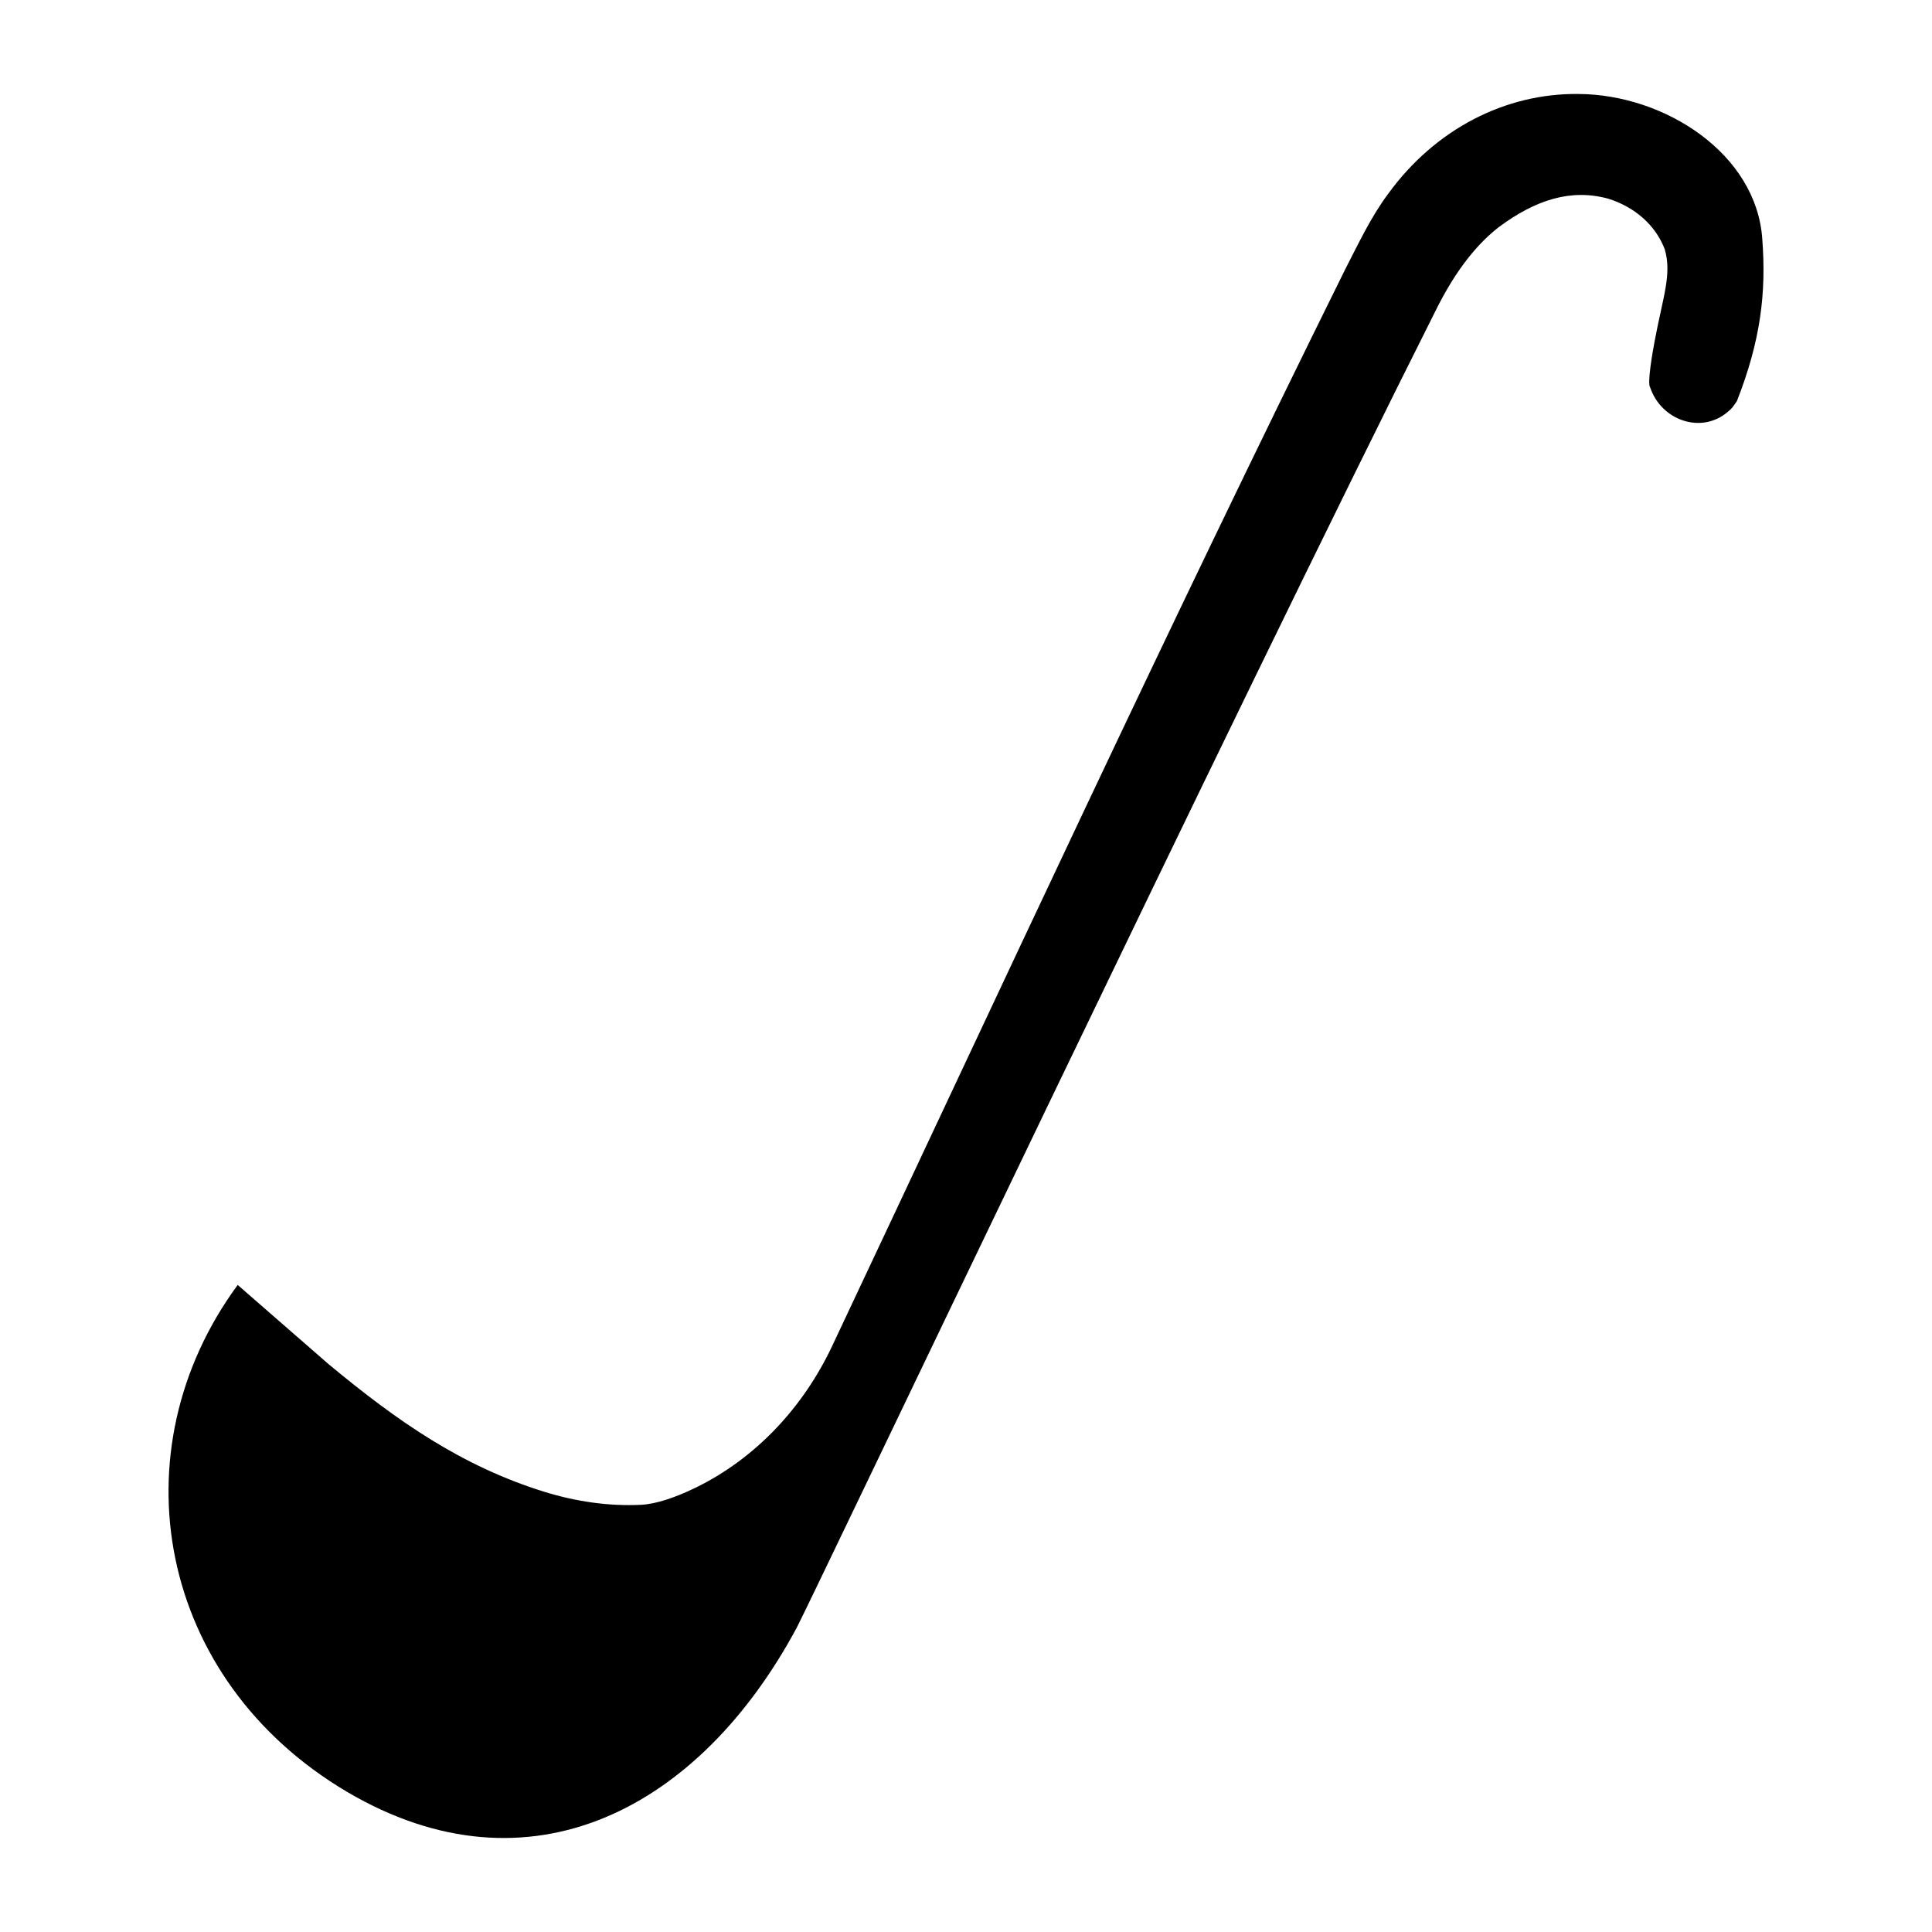 <?xml version="1.0" encoding="UTF-8"?>
<!-- Uploaded to: ICON Repo, www.iconrepo.com, Generator: ICON Repo Mixer Tools -->
<svg fill="#000000" width="800px" height="800px" version="1.1" viewBox="144 144 512 512" xmlns="http://www.w3.org/2000/svg">
 <path d="m313.82 542.79c-8.5 0.406-17.184-0.852-25.59-3.457-21.871-6.797-38.883-18.66-57.133-33.801l-24.105-21.008c-32.312 43.938-21.461 104.52 29.02 134.36 48.457 28.492 93.488 4.301 119.16-43.59 5.09-9.805 115.94-242.88 169.32-349.04 4.188-8.453 9.609-16.566 16.723-22.082 9.707-7.203 19.074-10.238 28.996-7.516 6.879 2.152 12.508 6.898 14.977 13.441 1.91 6.656-0.469 12.402-2.742 24.582-0.57 3.043-1.934 10.938-1.145 11.957 2.922 8.801 13.629 12.539 20.633 6.457 1.02-0.785 1.465-1.465 2.371-2.816 6.227-15.895 7.824-28.52 6.715-42.961-1.547-22.555-25.773-38.27-48.668-38.41-19.398-0.25-38.016 9.305-50.453 26.43-4.637 6.195-7.914 13.297-11.305 19.836-47.867 96.703-90.375 188.64-136.09 285.59-7.598 16.105-20.133 29.664-36.137 37.477-5.379 2.625-10.523 4.363-14.543 4.555z"/>
</svg>